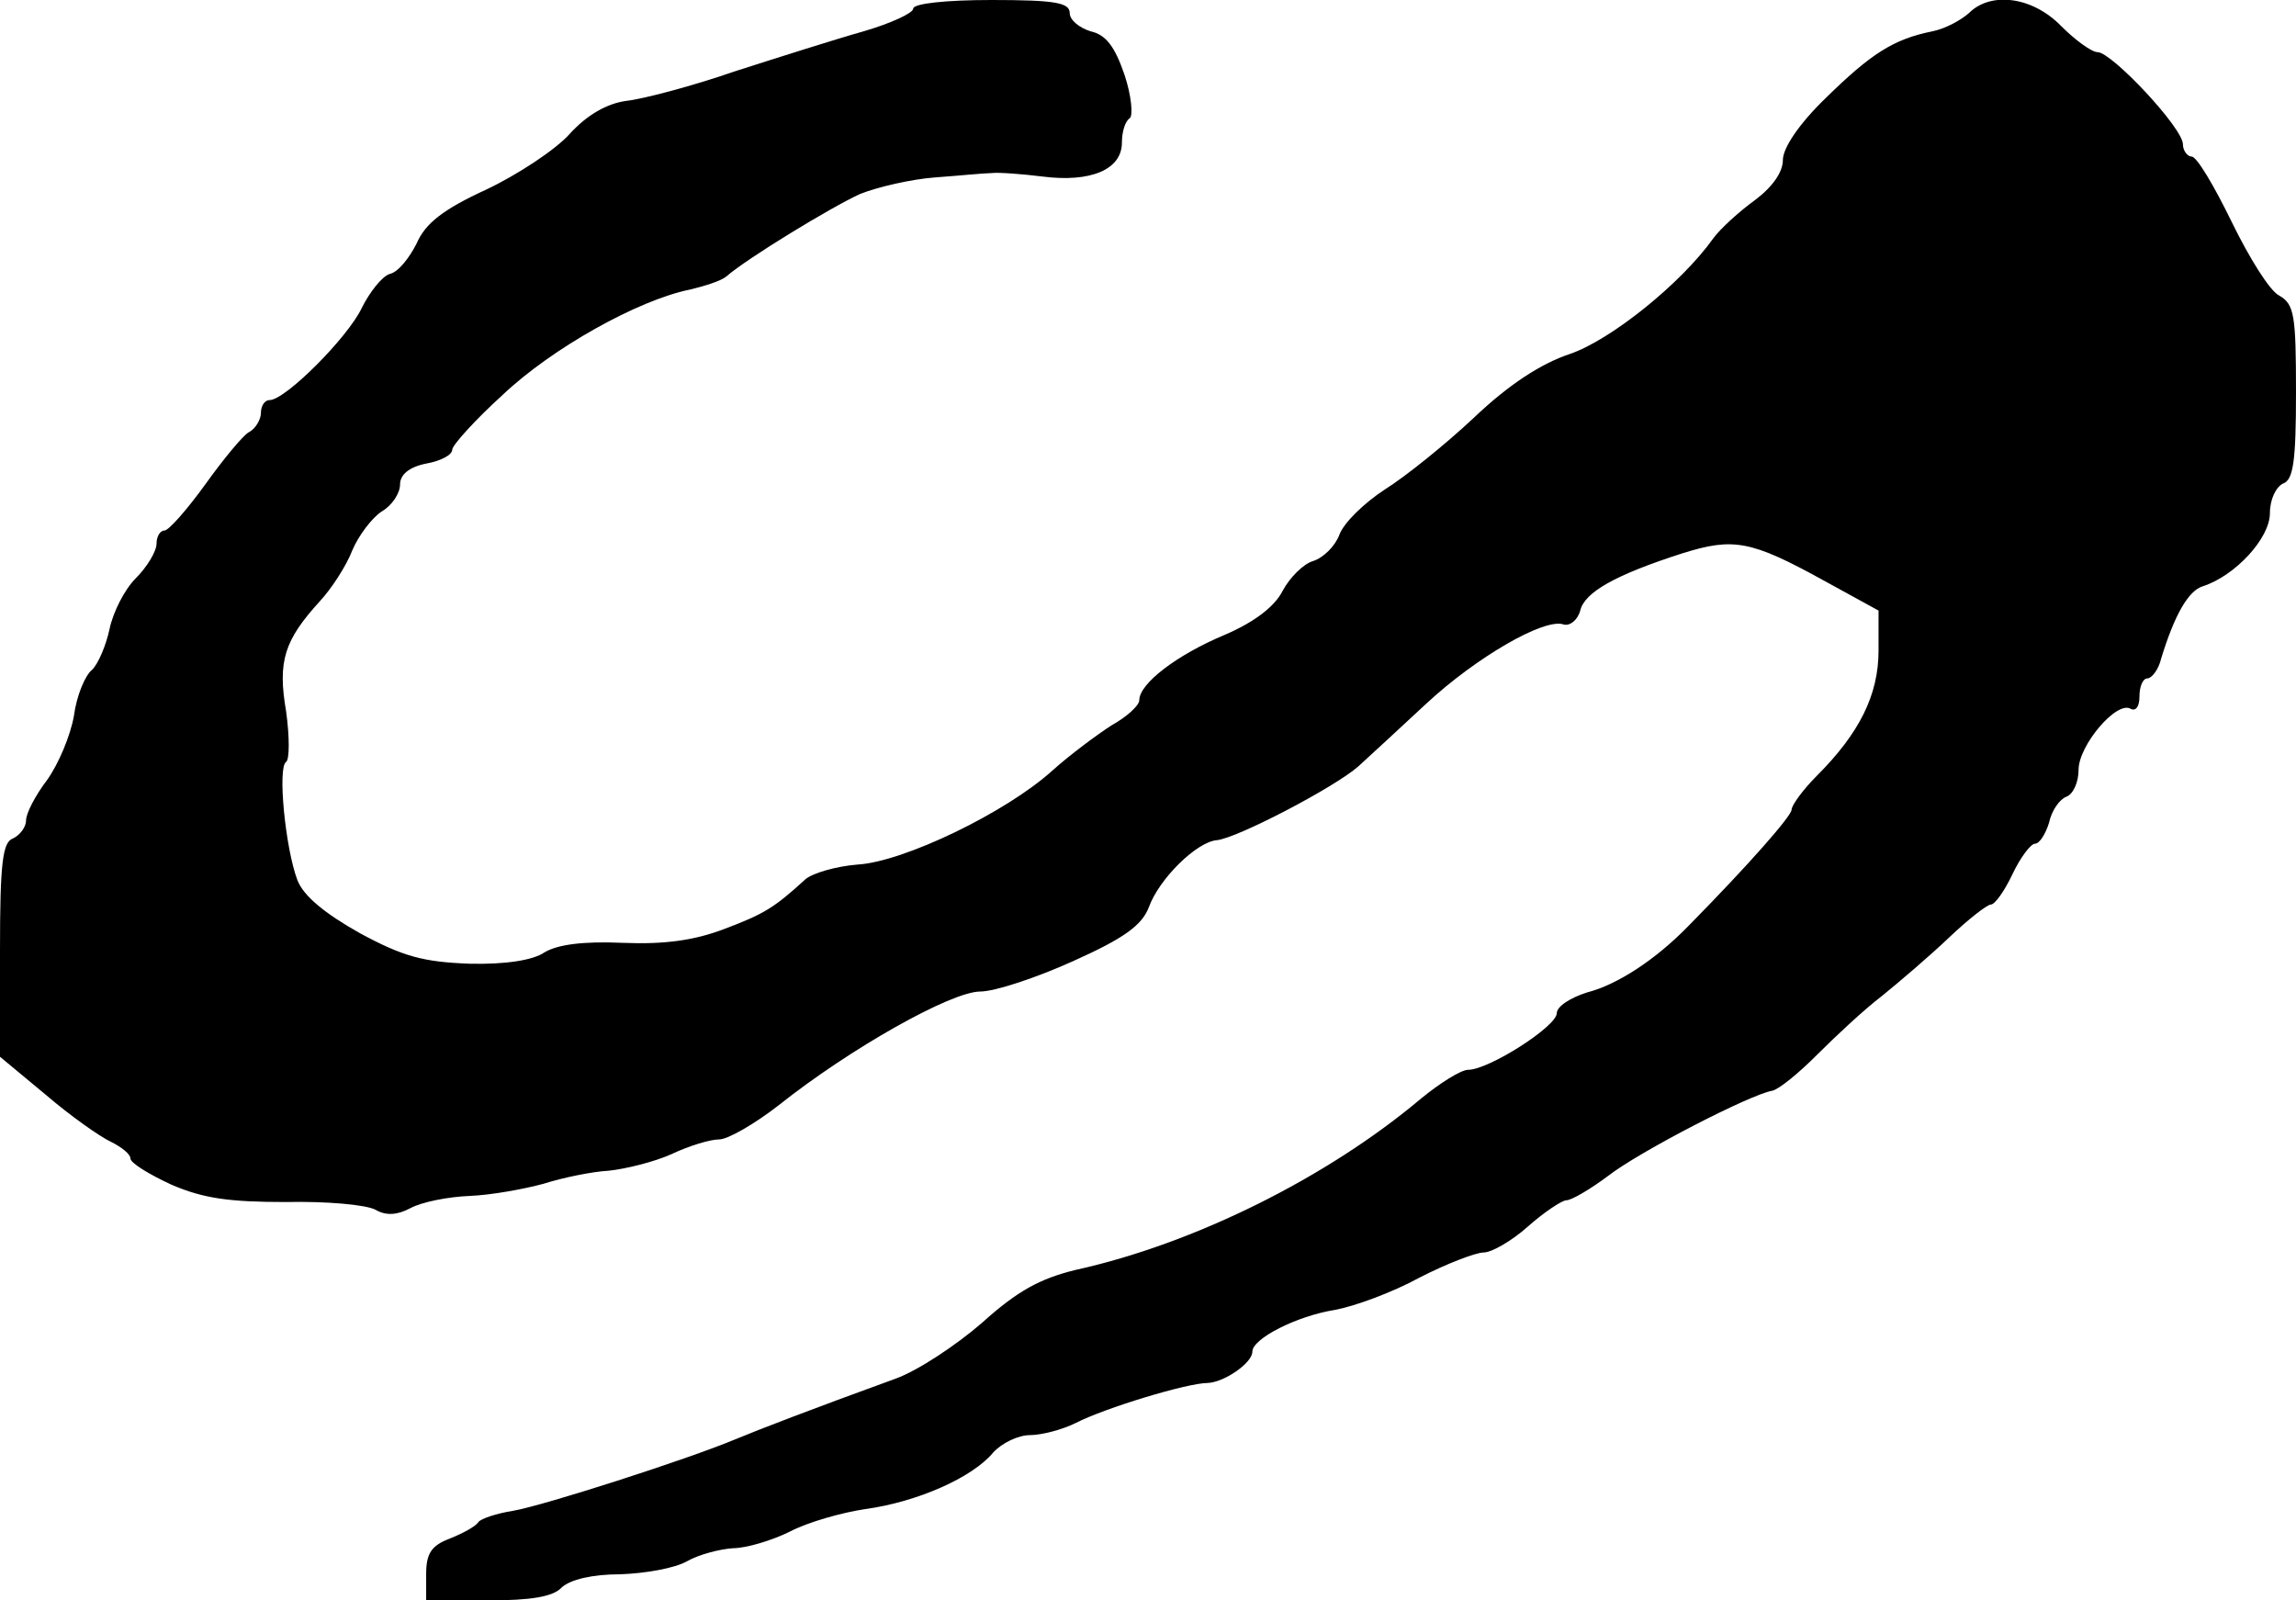 <?xml version="1.0" standalone="no"?>
<!DOCTYPE svg PUBLIC "-//W3C//DTD SVG 20010904//EN"
 "http://www.w3.org/TR/2001/REC-SVG-20010904/DTD/svg10.dtd">
<svg version="1.0" xmlns="http://www.w3.org/2000/svg"
 width="264pt" height="184pt" viewBox="0 0 264 184"
 preserveAspectRatio="xMidYMid meet">
<g transform="translate(0,184) scale(0.1,-0.1)"
fill="#000000" stroke="none">
<path d="M1050 1830 c0 -5 -26 -17 -57 -26 -32 -9 -98 -30 -148 -46 -49 -17
-106 -32 -125 -34 -22 -3 -45 -16 -65 -38 -16 -18 -60 -47 -96 -64 -50 -23
-70 -39 -80 -62 -8 -16 -21 -33 -31 -35 -9 -3 -23 -21 -32 -39 -16 -34 -88
-106 -106 -106 -6 0 -10 -7 -10 -15 0 -7 -6 -18 -14 -22 -7 -4 -30 -32 -50
-60 -21 -29 -42 -53 -47 -53 -5 0 -9 -7 -9 -15 0 -9 -11 -27 -24 -40 -13 -13
-26 -39 -30 -58 -4 -19 -13 -40 -20 -47 -8 -6 -18 -30 -21 -53 -4 -23 -18 -56
-31 -74 -13 -17 -24 -38 -24 -46 0 -8 -7 -17 -15 -21 -12 -4 -15 -28 -15 -128
l0 -123 53 -44 c28 -24 62 -48 75 -54 12 -6 22 -14 22 -19 0 -5 21 -18 47 -30
37 -16 67 -20 132 -20 46 1 92 -3 103 -9 12 -7 25 -6 40 2 13 7 43 13 68 14
25 1 63 8 85 14 22 7 56 14 75 15 19 2 52 10 72 19 21 10 45 17 55 17 10 0 41
18 68 39 83 66 199 131 232 131 17 0 65 16 107 35 58 26 79 41 87 62 12 33 55
75 78 77 23 2 136 61 163 85 13 12 48 44 78 72 57 53 136 99 158 91 7 -2 16 5
19 16 5 21 40 41 118 66 58 18 78 15 163 -32 l62 -34 0 -46 c0 -51 -22 -95
-71 -144 -16 -16 -29 -34 -29 -39 0 -7 -49 -63 -119 -134 -37 -38 -81 -67
-116 -76 -19 -6 -35 -16 -35 -24 0 -15 -78 -65 -102 -65 -8 0 -32 -15 -54 -33
-108 -91 -261 -167 -397 -197 -41 -10 -67 -24 -108 -61 -30 -26 -74 -55 -99
-64 -99 -36 -156 -58 -185 -70 -55 -23 -220 -76 -255 -82 -19 -3 -37 -9 -40
-13 -3 -5 -18 -13 -33 -19 -21 -8 -27 -17 -27 -41 l0 -30 71 0 c49 0 75 4 85
15 10 9 35 15 67 15 29 1 63 7 77 15 14 8 38 14 53 15 15 0 45 9 65 19 21 11
60 22 87 26 59 8 123 36 147 65 10 11 29 20 42 20 13 0 37 6 53 14 33 17 128
46 152 46 19 1 51 23 51 36 0 15 51 41 95 48 22 4 66 20 97 37 31 16 65 29 74
29 9 0 32 13 51 30 18 16 39 30 44 30 6 0 28 13 48 28 36 28 164 94 189 98 8
2 30 20 51 41 21 21 54 52 75 68 21 17 56 47 77 67 22 21 44 38 48 38 5 0 16
16 25 35 9 19 21 35 26 35 5 0 12 11 16 24 3 14 12 27 20 30 8 3 14 17 14 31
0 28 44 80 60 70 6 -3 10 3 10 14 0 12 4 21 9 21 5 0 13 10 16 23 15 49 31 78
48 83 37 12 77 55 77 84 0 16 7 30 15 34 12 4 15 26 15 105 0 89 -2 101 -19
111 -11 5 -35 44 -55 85 -20 41 -40 75 -46 75 -5 0 -10 7 -10 14 0 19 -82 106
-98 106 -7 0 -26 14 -42 30 -33 34 -81 40 -106 15 -9 -8 -27 -18 -42 -21 -45
-9 -71 -26 -123 -77 -30 -29 -49 -57 -49 -71 0 -14 -12 -31 -32 -46 -18 -13
-40 -33 -48 -44 -37 -52 -118 -117 -165 -133 -33 -11 -70 -35 -110 -73 -33
-31 -79 -68 -103 -83 -23 -15 -47 -38 -52 -52 -5 -13 -18 -26 -30 -30 -11 -3
-27 -19 -35 -34 -9 -18 -32 -36 -67 -51 -55 -23 -98 -56 -98 -75 0 -6 -14 -19
-32 -29 -17 -11 -48 -34 -68 -52 -53 -48 -171 -105 -224 -108 -25 -2 -52 -10
-60 -17 -36 -33 -48 -40 -93 -57 -34 -13 -68 -18 -117 -16 -46 2 -75 -2 -90
-11 -13 -9 -45 -14 -86 -13 -53 2 -76 8 -126 35 -41 23 -65 43 -72 61 -14 37
-23 130 -13 136 4 3 4 29 0 58 -10 58 -2 82 39 127 13 14 30 40 37 58 7 17 23
38 34 45 12 7 21 21 21 31 0 11 10 20 30 24 17 3 30 10 30 16 0 5 26 34 58 63
57 54 156 109 215 121 17 4 36 10 42 15 24 21 121 80 154 95 20 8 59 17 86 19
28 2 57 5 65 5 8 1 35 -1 59 -4 55 -7 91 8 91 39 0 13 4 25 9 28 4 3 2 26 -6
50 -11 32 -21 46 -39 50 -13 4 -24 13 -24 21 0 12 -17 15 -90 15 -52 0 -90 -4
-90 -10z"/>
</g>
</svg>
